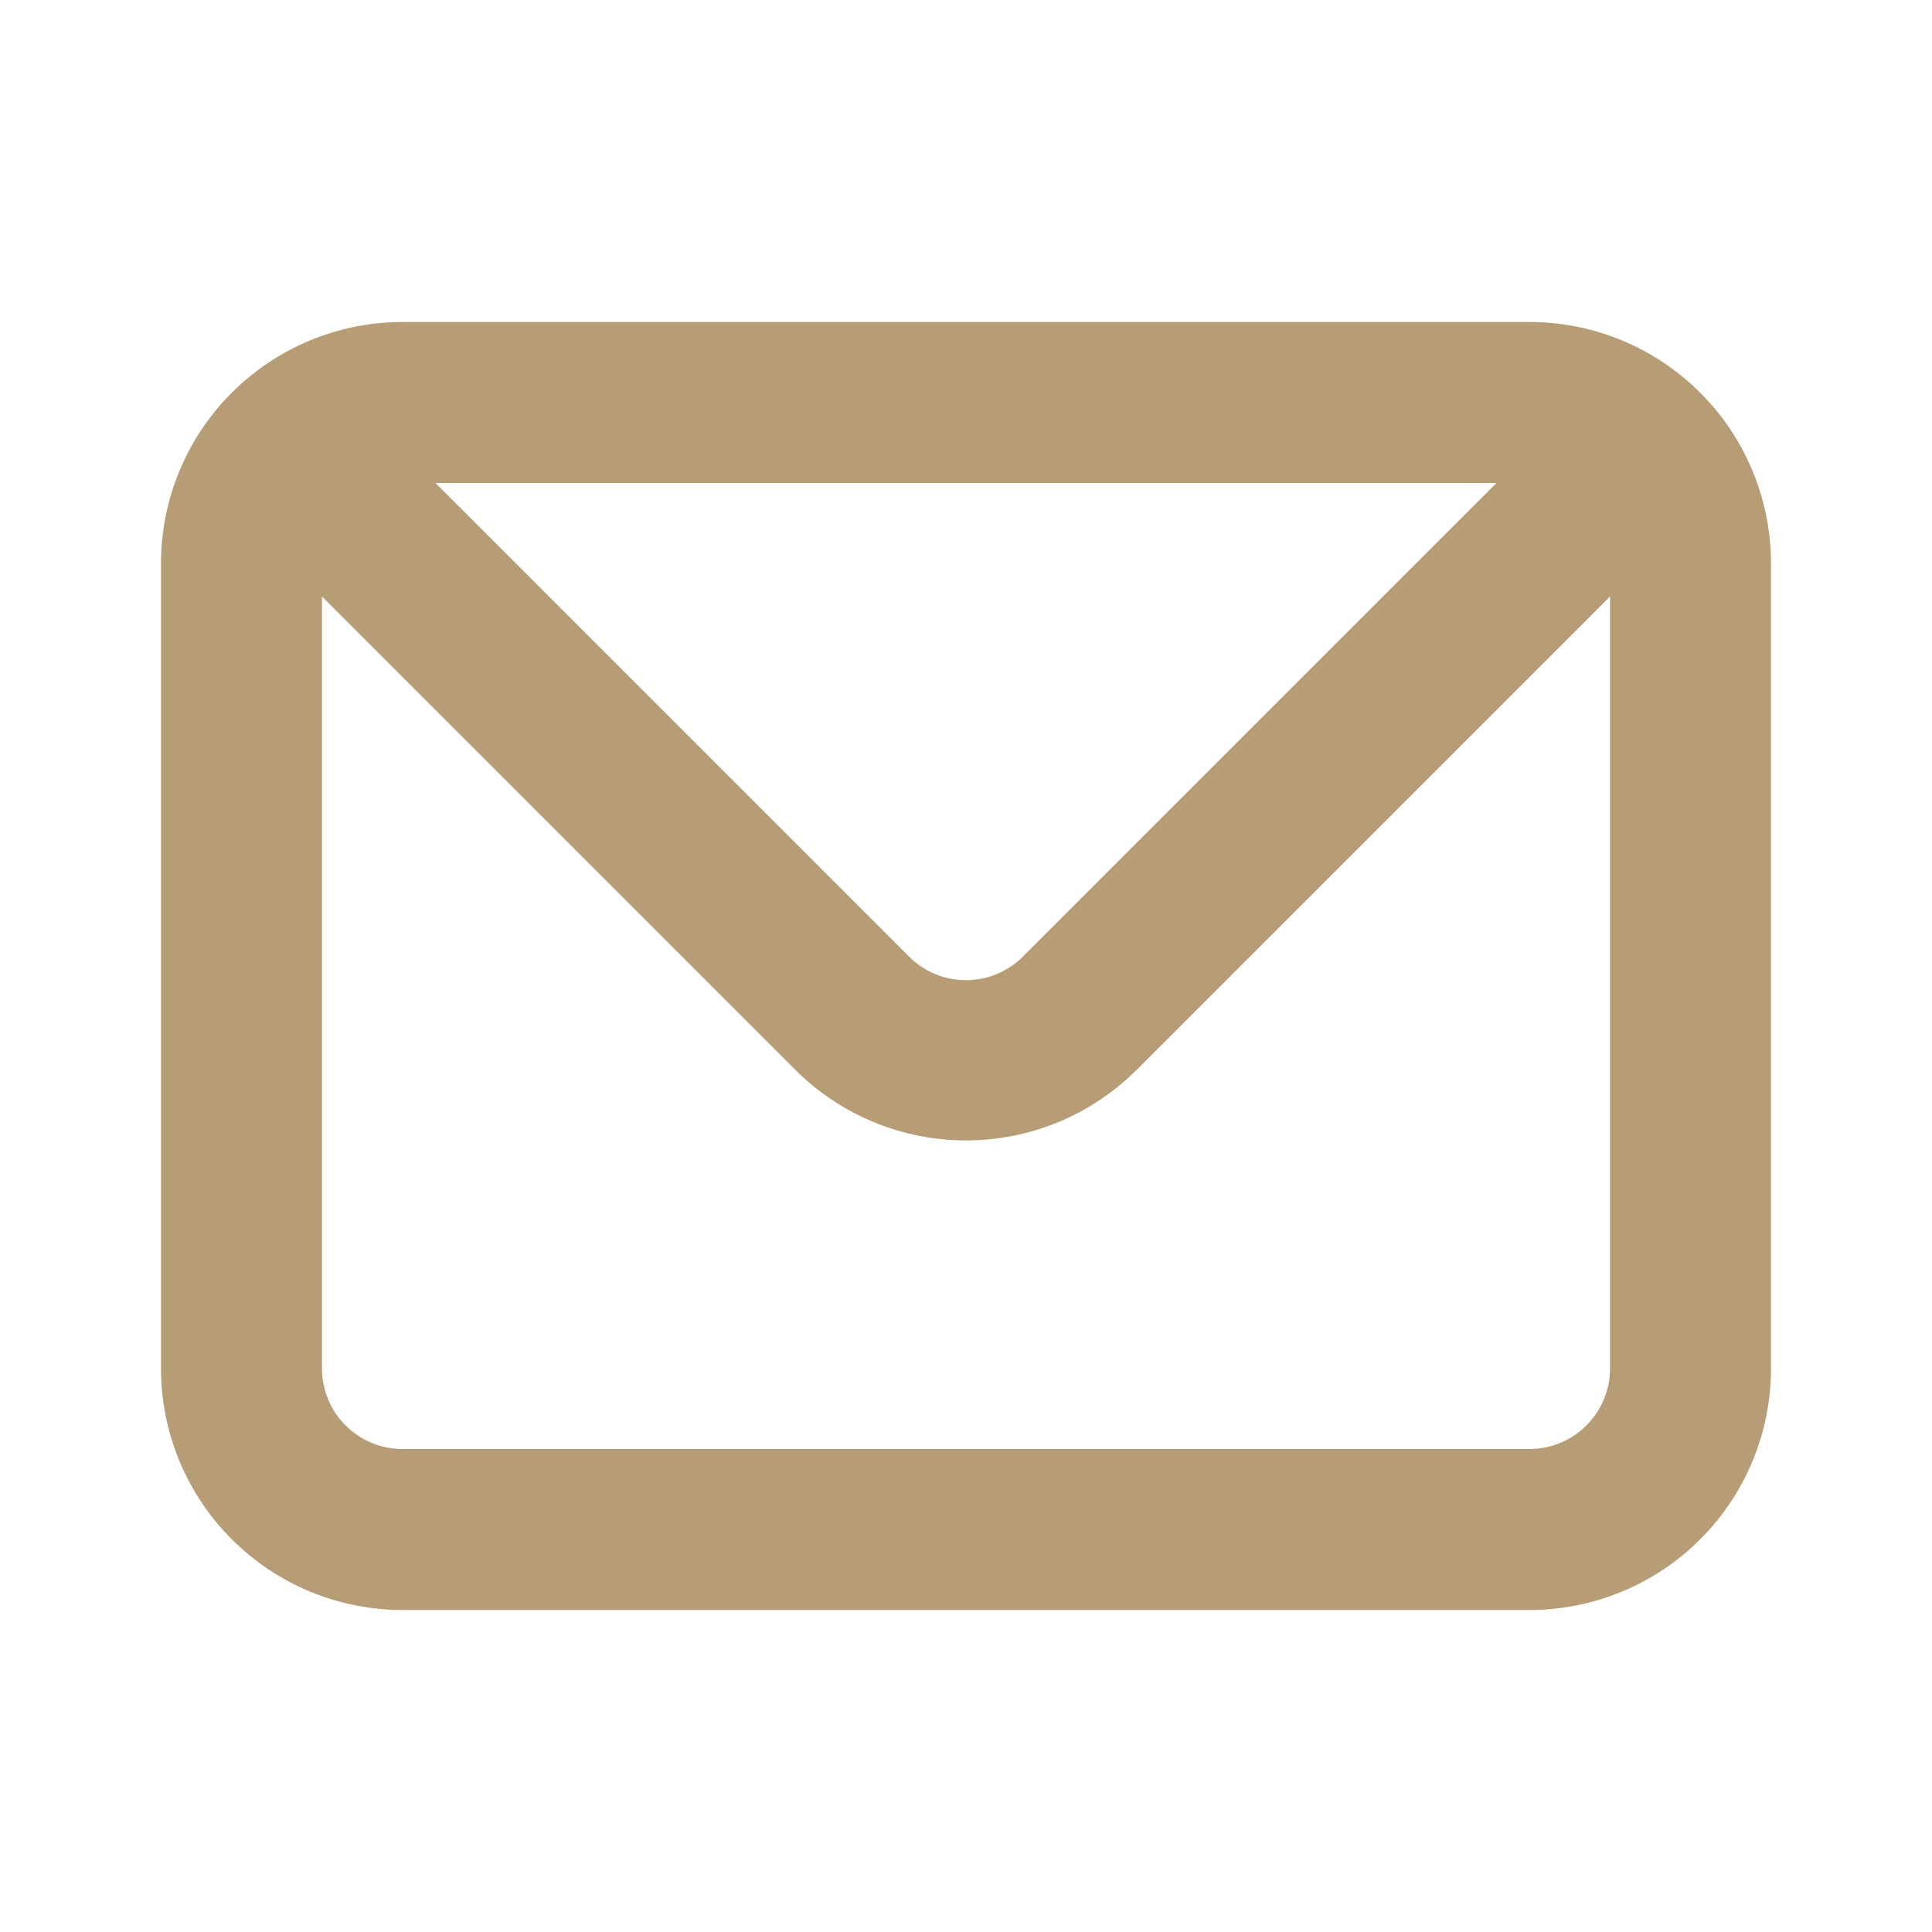 <svg width="24" height="24" viewBox="0 0 24 24" fill="none" xmlns="http://www.w3.org/2000/svg">
<path d="M19 4H5C4.204 4 3.441 4.316 2.879 4.879C2.316 5.441 2 6.204 2 7V17C2 17.796 2.316 18.559 2.879 19.121C3.441 19.684 4.204 20 5 20H19C19.796 20 20.559 19.684 21.121 19.121C21.684 18.559 22 17.796 22 17V7C22 6.204 21.684 5.441 21.121 4.879C20.559 4.316 19.796 4 19 4V4ZM18.59 6L12.71 11.88C12.617 11.974 12.506 12.048 12.385 12.099C12.263 12.15 12.132 12.176 12 12.176C11.868 12.176 11.737 12.15 11.615 12.099C11.494 12.048 11.383 11.974 11.29 11.88L5.41 6H18.59ZM20 17C20 17.265 19.895 17.52 19.707 17.707C19.52 17.895 19.265 18 19 18H5C4.735 18 4.48 17.895 4.293 17.707C4.105 17.52 4 17.265 4 17V7.41L9.88 13.29C10.443 13.852 11.205 14.167 12 14.167C12.795 14.167 13.557 13.852 14.12 13.29L20 7.41V17Z" fill="#B69D75"/>
</svg>
